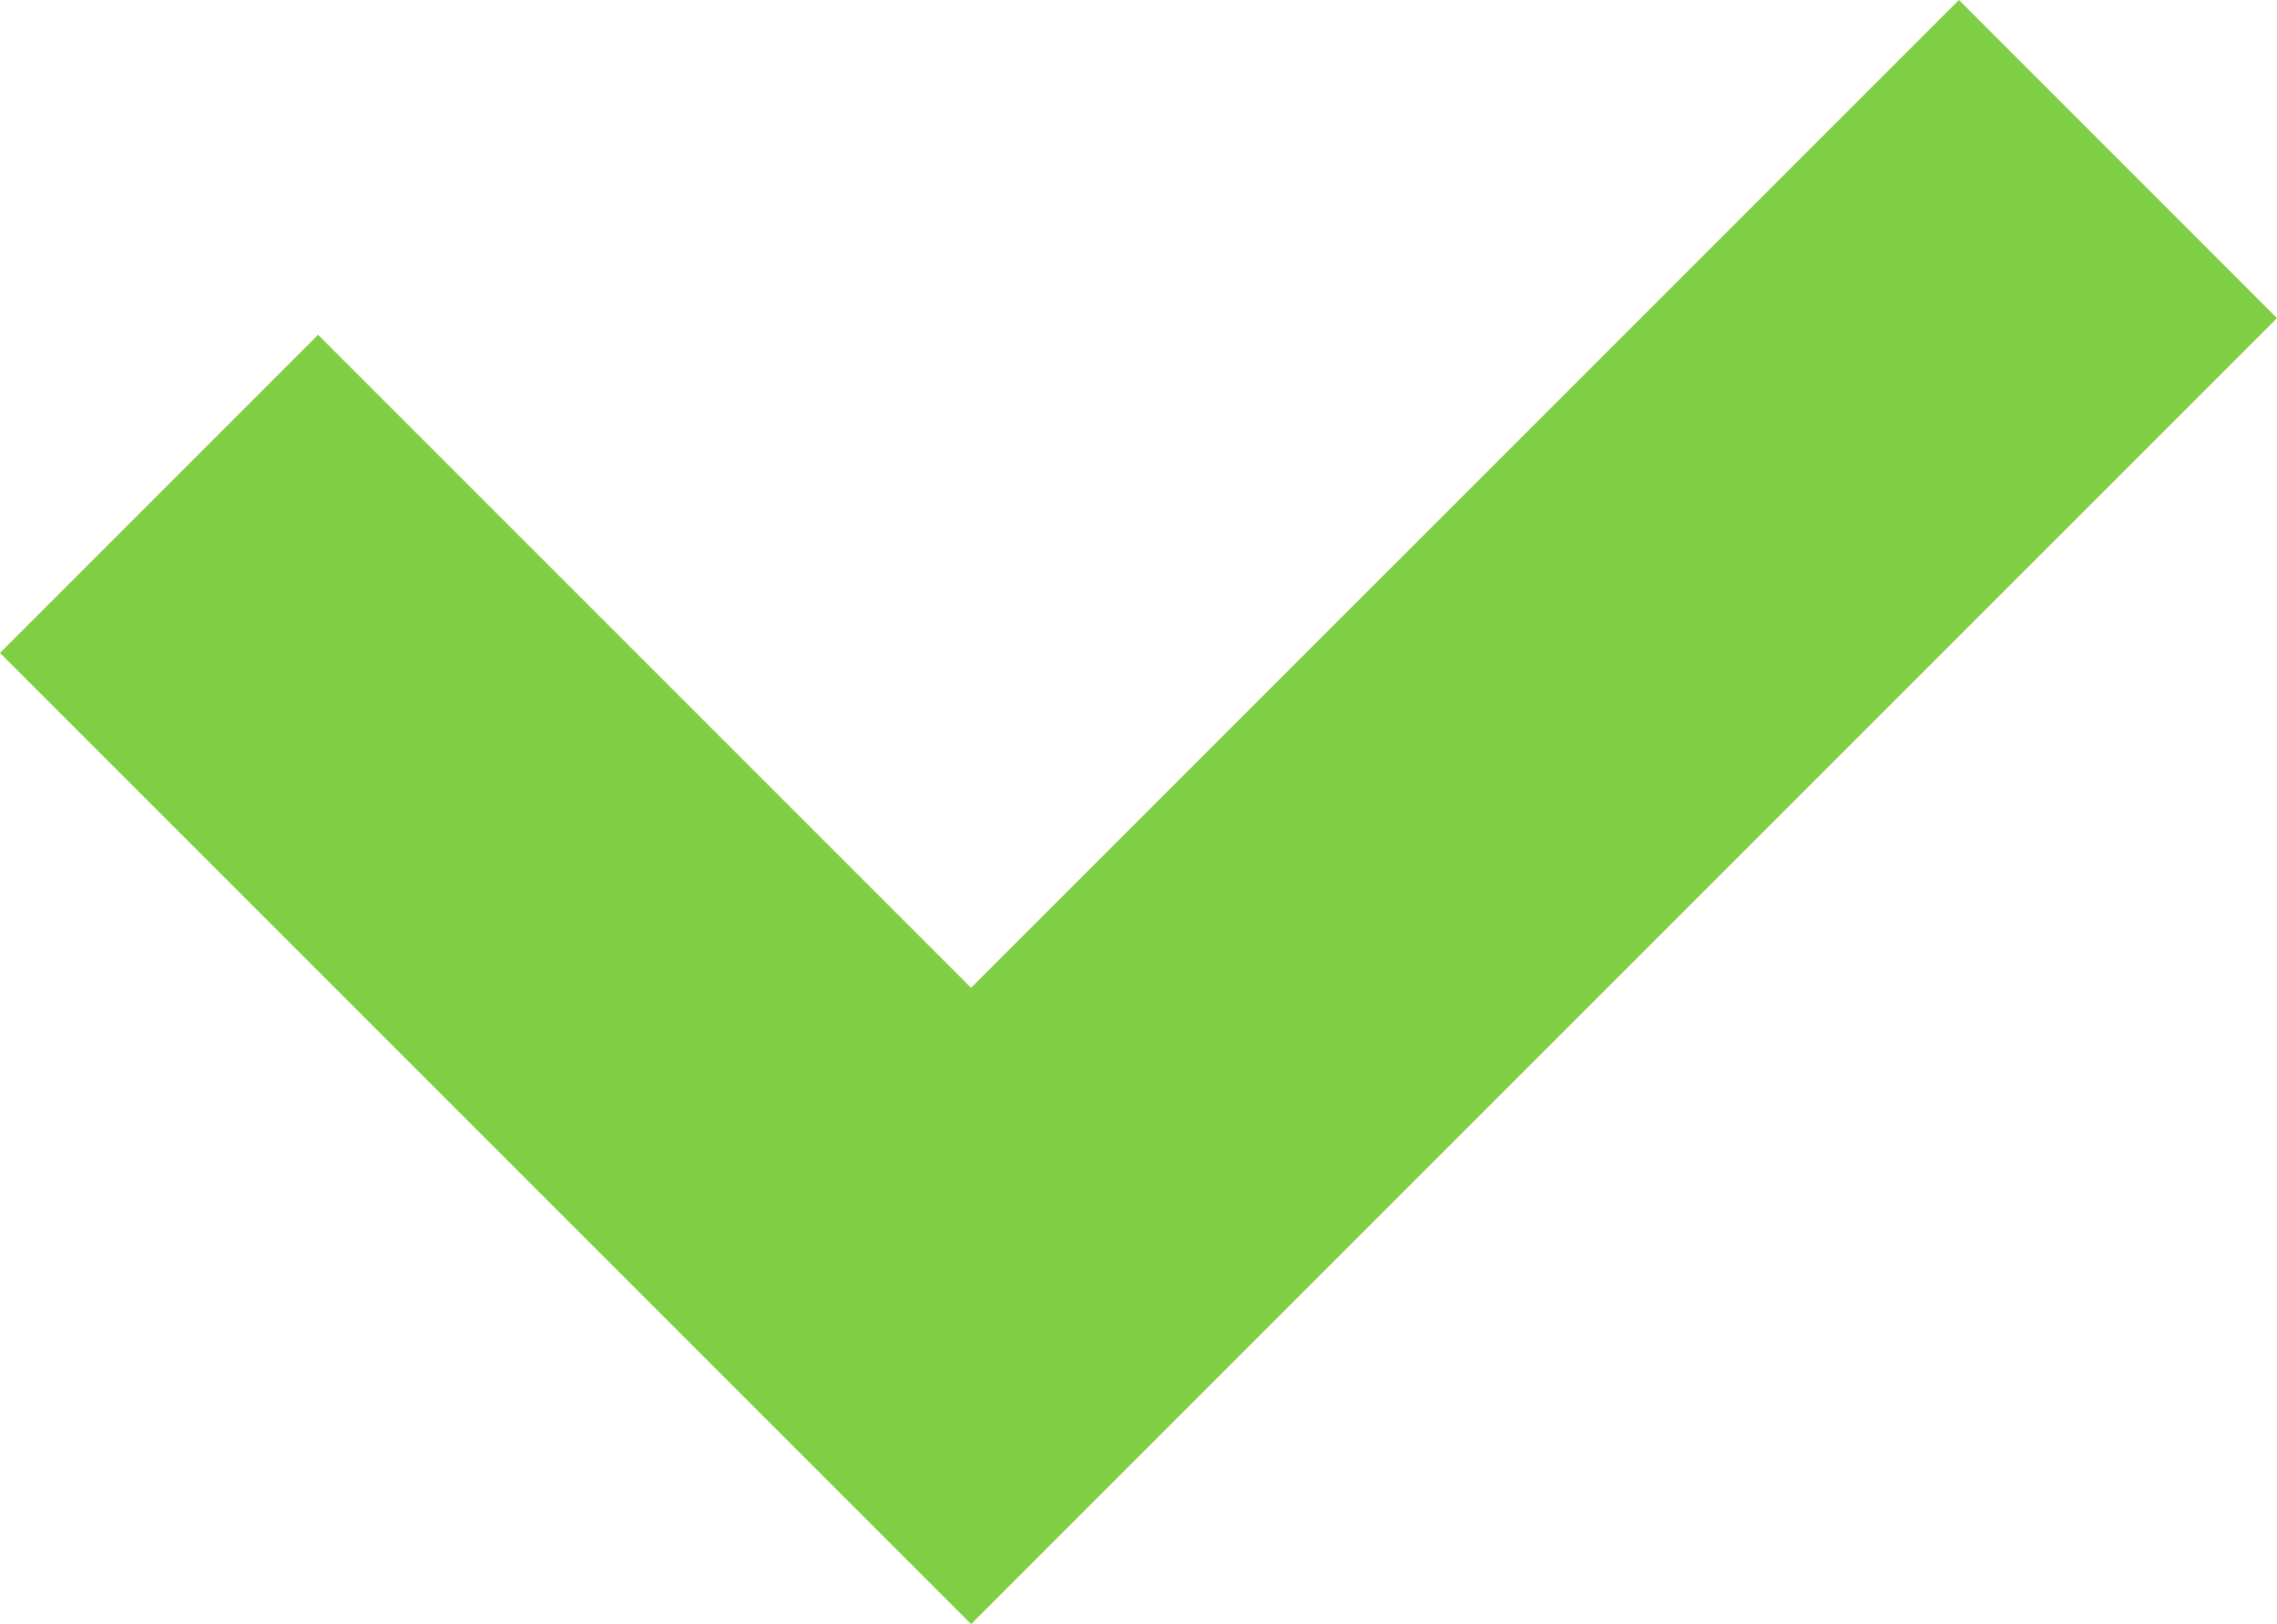 <svg xmlns="http://www.w3.org/2000/svg" width="65.557" height="46.757" viewBox="0 0 65.557 46.757"><path d="M56.4,73.413,27.958,101.852l-18.8-18.8L0,92.211l18.8,18.8,9.159,9.159,9.158-9.159L65.557,82.572Z" transform="translate(0 -73.413)" fill="#7fce43"/></svg>